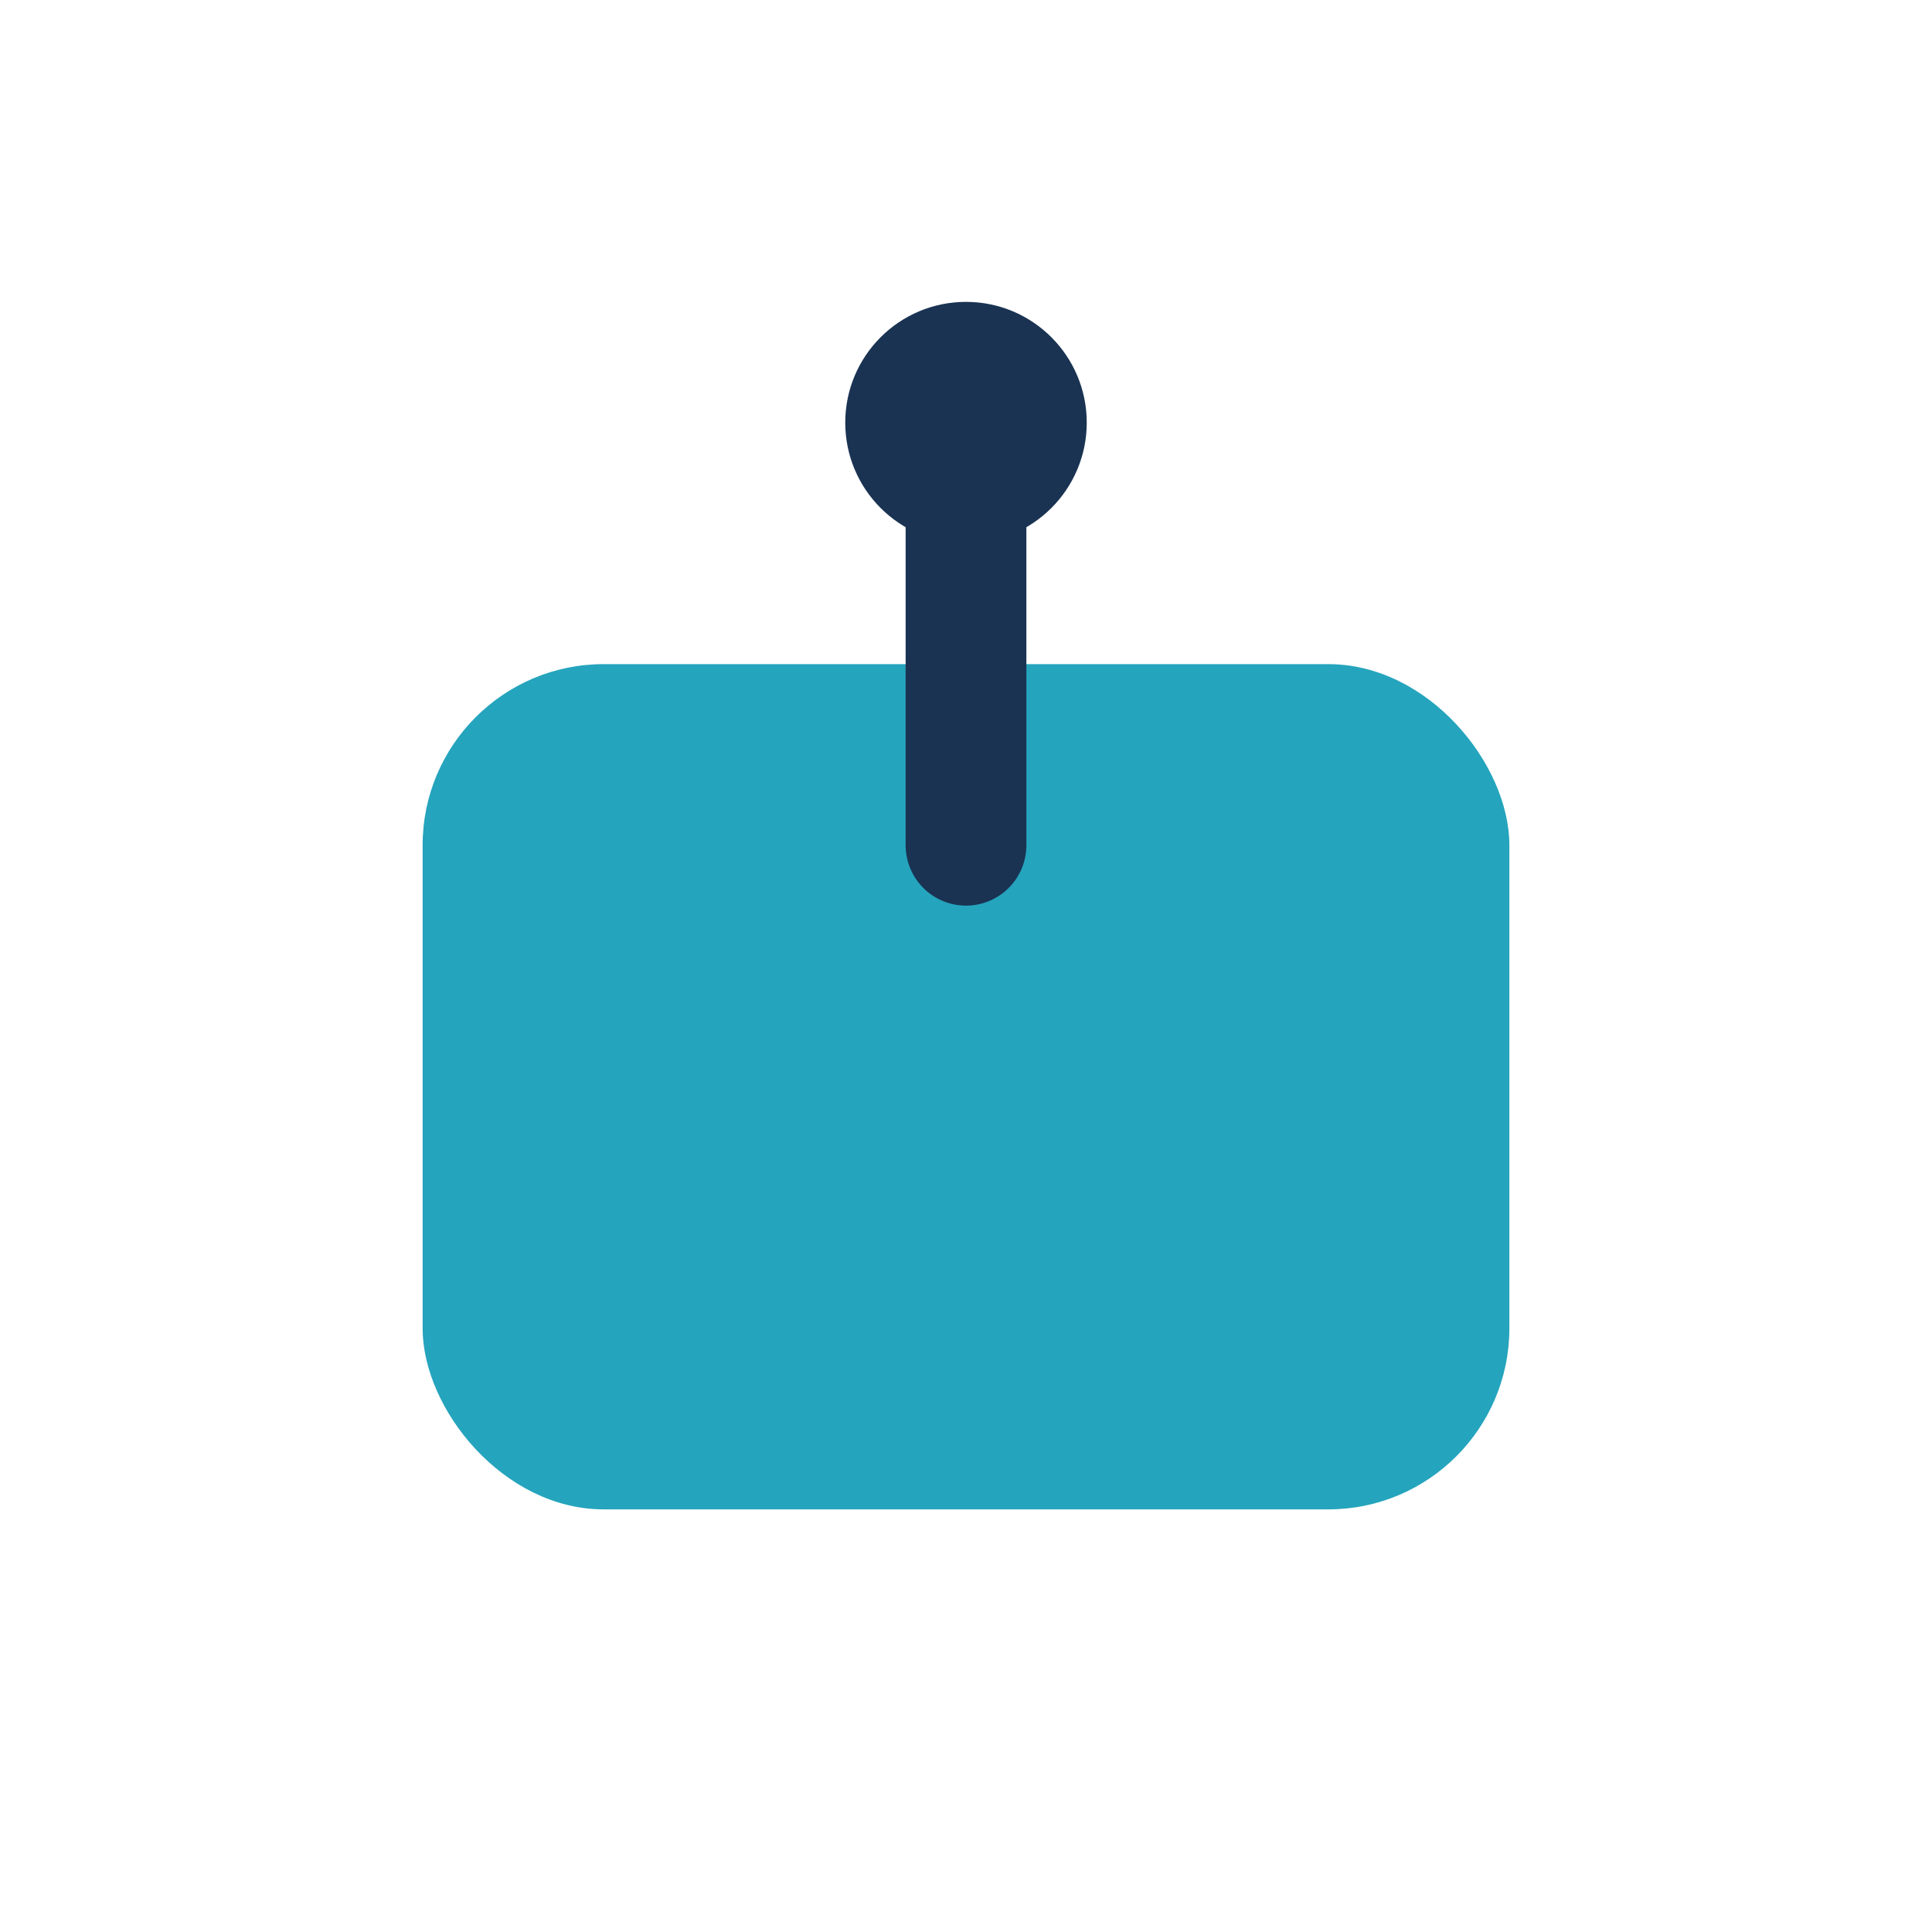 <?xml version="1.0" encoding="UTF-8"?>
<svg xmlns="http://www.w3.org/2000/svg" width="32" height="32" viewBox="0 0 32 32"><rect x="7" y="11" width="18" height="14" rx="3" fill="#25A4BD"/><path d="M16 7v7" stroke="#1A3353" stroke-width="2" stroke-linecap="round"/><circle cx="16" cy="7" r="2" fill="#1A3353"/></svg>